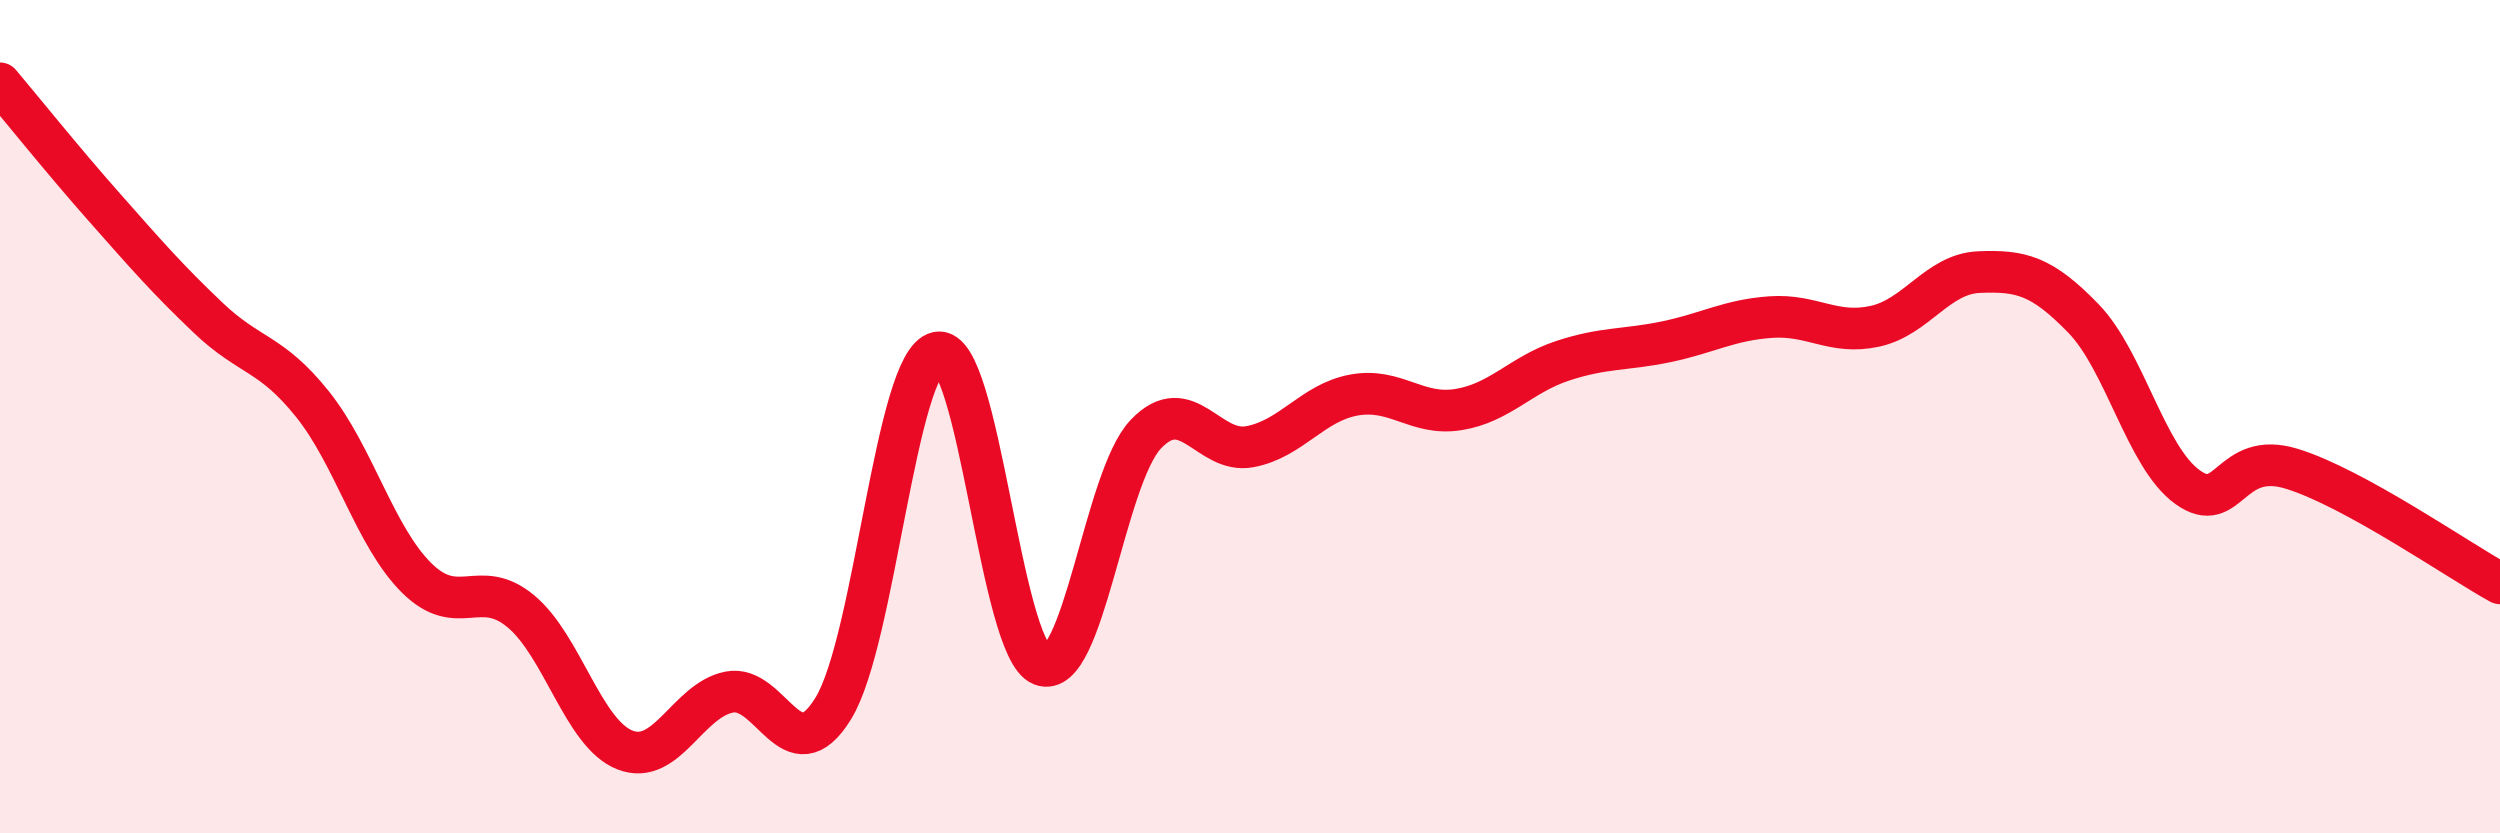 
    <svg width="60" height="20" viewBox="0 0 60 20" xmlns="http://www.w3.org/2000/svg">
      <path
        d="M 0,2 C 0.5,2.59 1.5,3.84 2.5,4.97 C 3.5,6.1 4,6.68 5,7.63 C 6,8.58 6.5,8.45 7.5,9.7 C 8.5,10.95 9,12.88 10,13.87 C 11,14.86 11.5,13.84 12.5,14.67 C 13.5,15.5 14,17.61 15,18 C 16,18.39 16.5,16.81 17.5,16.61 C 18.5,16.41 19,18.63 20,17 C 21,15.37 21.5,8.67 22.5,8.46 C 23.5,8.25 24,15.57 25,15.96 C 26,16.35 26.5,11.47 27.5,10.42 C 28.5,9.37 29,10.91 30,10.72 C 31,10.53 31.5,9.66 32.5,9.48 C 33.5,9.3 34,9.99 35,9.83 C 36,9.67 36.5,8.99 37.5,8.66 C 38.5,8.33 39,8.41 40,8.2 C 41,7.99 41.5,7.68 42.5,7.61 C 43.5,7.54 44,8.05 45,7.83 C 46,7.61 46.5,6.57 47.5,6.53 C 48.5,6.49 49,6.61 50,7.64 C 51,8.67 51.5,10.97 52.5,11.69 C 53.5,12.41 53.5,10.79 55,11.25 C 56.5,11.71 59,13.45 60,14L60 20L0 20Z"
        fill="#EB0A25"
        opacity="0.1"
        stroke-linecap="round"
        stroke-linejoin="round"
      />
      <path
        d="M 0,2 C 0.5,2.59 1.5,3.84 2.5,4.97 C 3.5,6.1 4,6.68 5,7.63 C 6,8.58 6.5,8.45 7.5,9.7 C 8.5,10.95 9,12.88 10,13.87 C 11,14.86 11.5,13.84 12.5,14.67 C 13.5,15.5 14,17.61 15,18 C 16,18.39 16.5,16.81 17.5,16.61 C 18.5,16.41 19,18.63 20,17 C 21,15.37 21.5,8.67 22.5,8.46 C 23.5,8.25 24,15.57 25,15.96 C 26,16.35 26.5,11.47 27.5,10.42 C 28.5,9.37 29,10.91 30,10.72 C 31,10.53 31.5,9.66 32.5,9.48 C 33.5,9.3 34,9.99 35,9.83 C 36,9.67 36.5,8.99 37.5,8.66 C 38.5,8.33 39,8.41 40,8.2 C 41,7.99 41.5,7.68 42.5,7.61 C 43.5,7.54 44,8.05 45,7.83 C 46,7.61 46.5,6.57 47.5,6.53 C 48.5,6.49 49,6.61 50,7.64 C 51,8.67 51.5,10.97 52.5,11.69 C 53.5,12.41 53.5,10.79 55,11.25 C 56.5,11.71 59,13.45 60,14"
        stroke="#EB0A25"
        stroke-width="1"
        fill="none"
        stroke-linecap="round"
        stroke-linejoin="round"
      />
    </svg>
  
